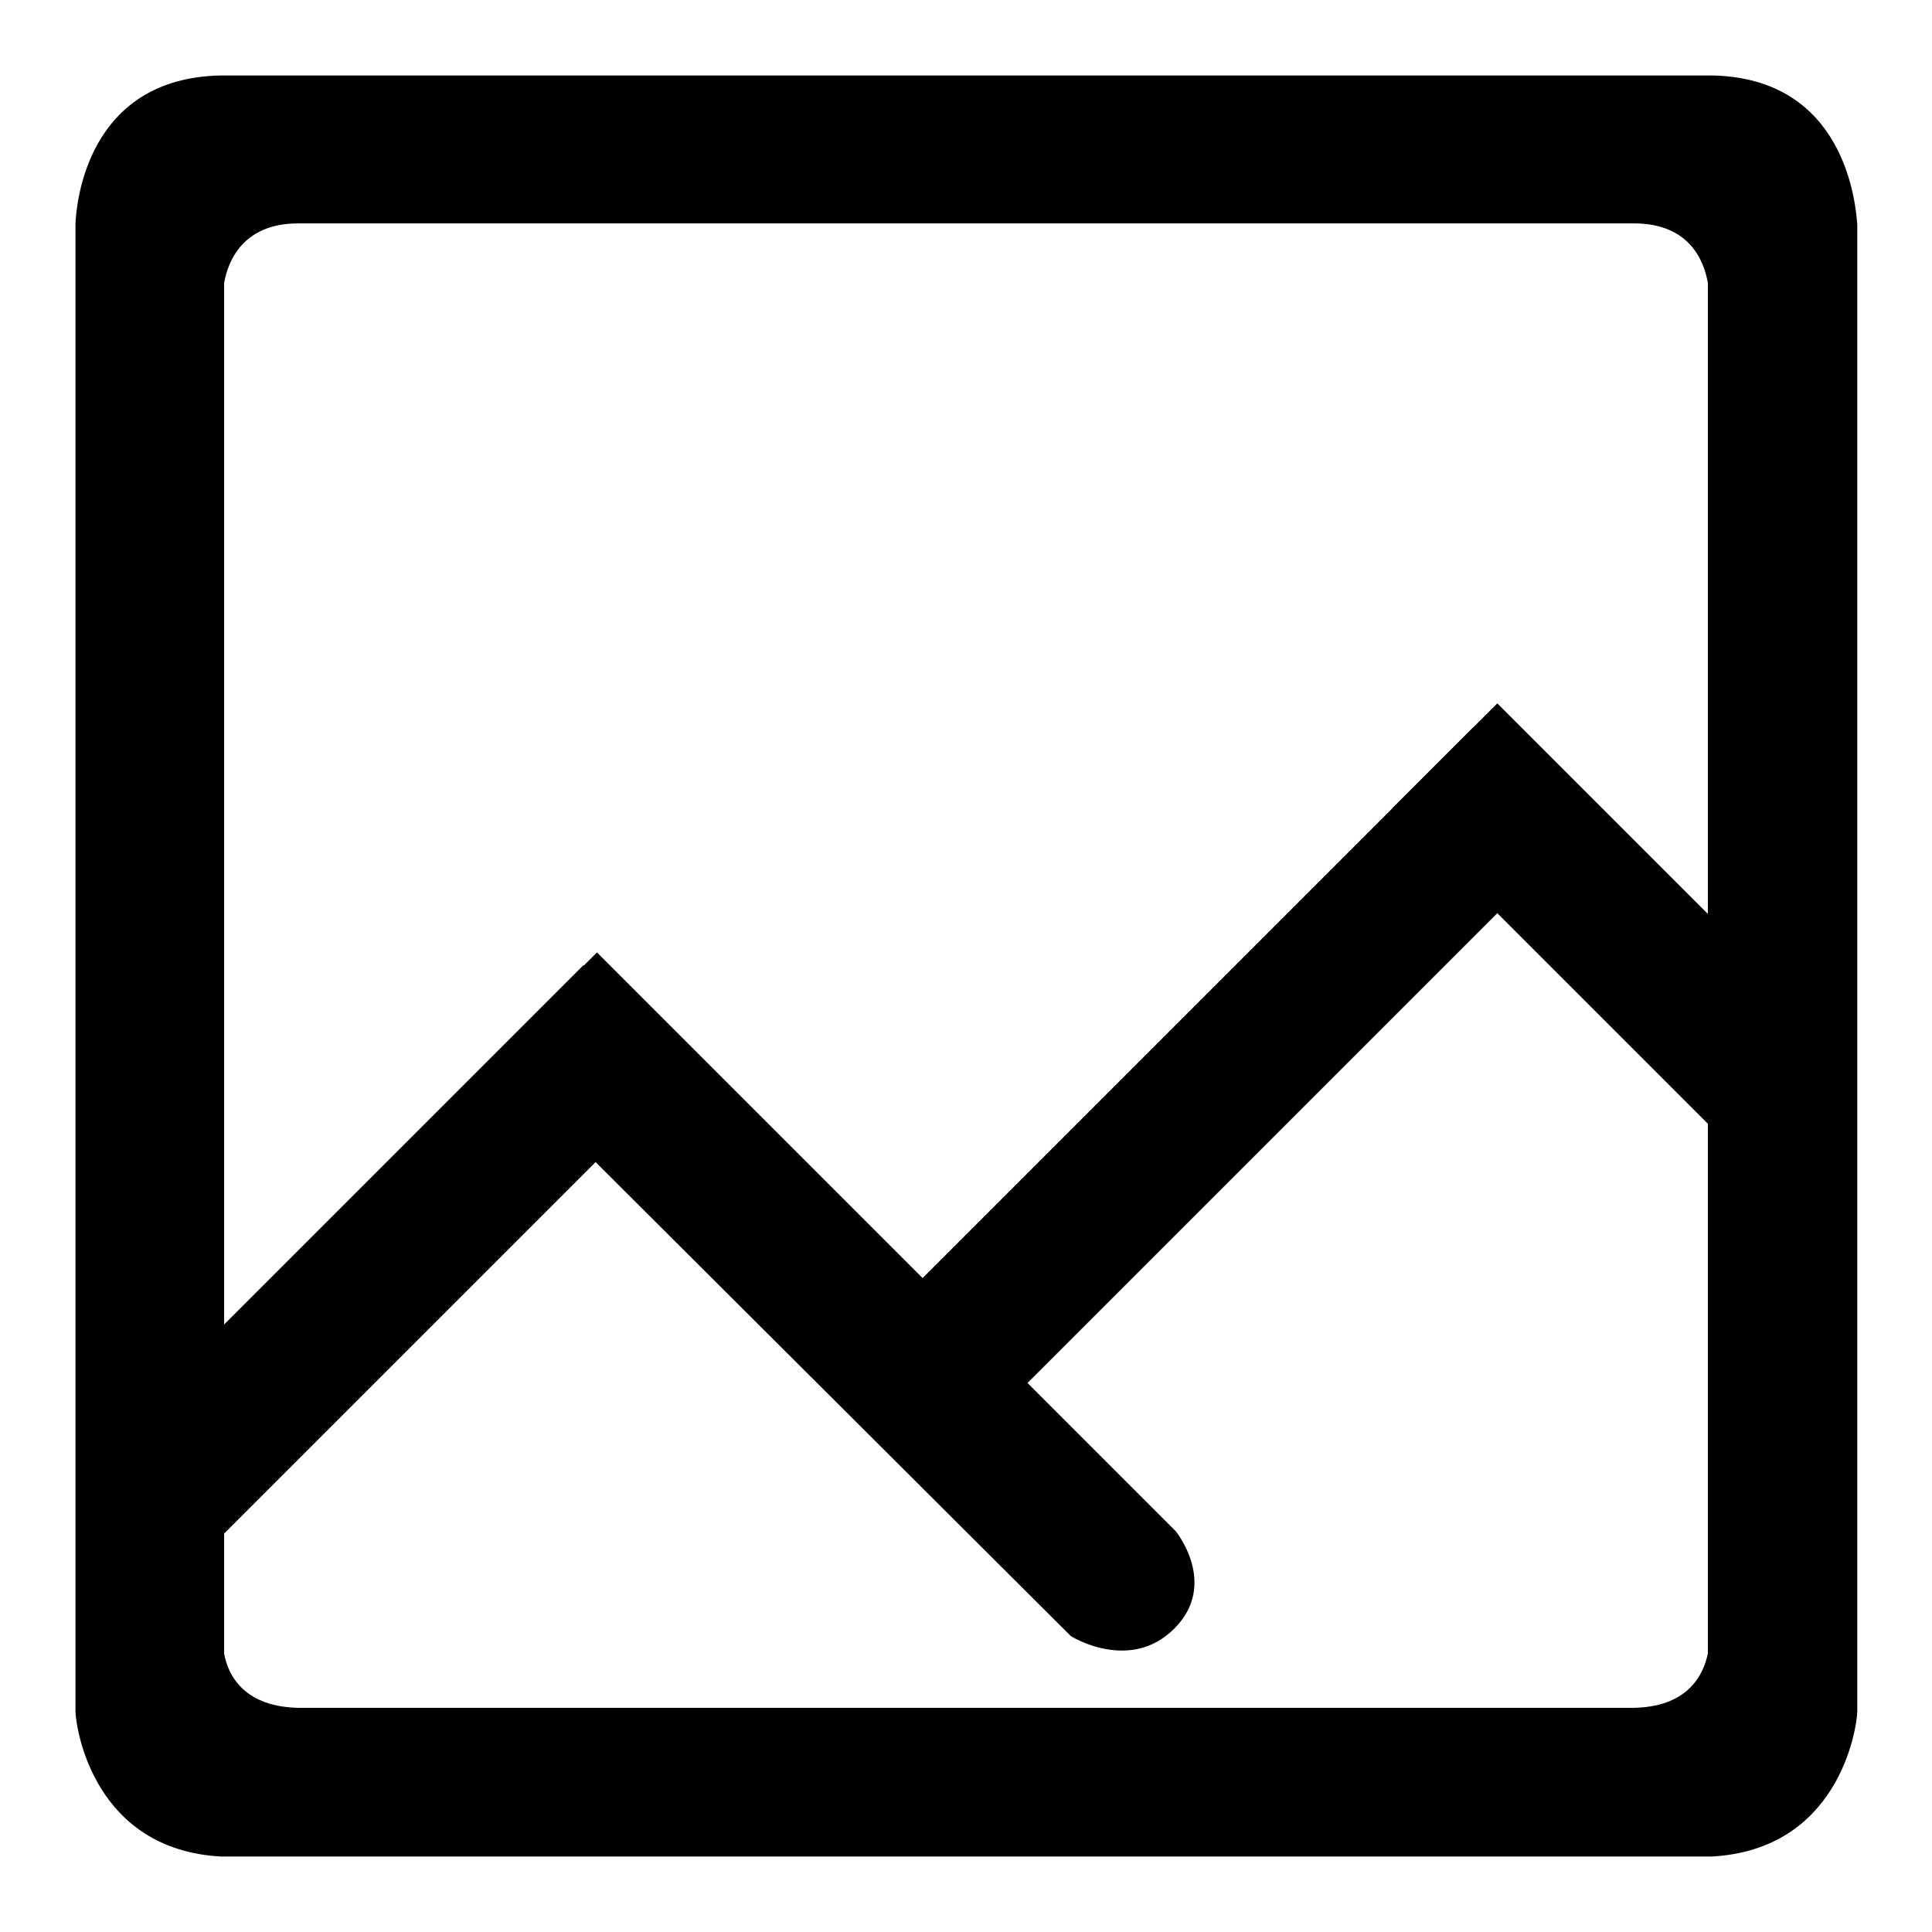 <?xml version="1.0" encoding="utf-8"?>
<!-- Svg Vector Icons : http://www.onlinewebfonts.com/icon -->
<!DOCTYPE svg PUBLIC "-//W3C//DTD SVG 1.1//EN" "http://www.w3.org/Graphics/SVG/1.1/DTD/svg11.dtd">
<svg version="1.1" xmlns="http://www.w3.org/2000/svg" xmlns:xlink="http://www.w3.org/1999/xlink" x="0px" y="0px" viewBox="0 0 256 256" enable-background="new 0 0 256 256" xml:space="preserve">
<g><g><path fill="#000000" d="M226.8,10L226.8,10l-0.4,0H29.7h-0.4v0C11.5,10.3,10.1,27,10,29.7v197.1c0.1,2.6,2.6,18.3,19.3,19.2v0h1.6h194.3h1.6v0c16.7-0.9,19.2-16.6,19.3-19.2v-197C245.9,27,244.5,10.3,226.8,10z M39.9,226.3c-7.5,0-9.7-4.3-10.2-7.2V37.5c0.5-2.9,2.5-7.9,9.8-7.9h177c7.4,0,9.3,5,9.8,7.9v181.6c-0.6,2.9-2.7,7.2-10.2,7.2H39.9z"/><path fill="#000000" d="M91.4,141.5l-62.6,62.6L15,190.2l62.3-62.3L91.4,141.5z"/><path fill="#000000" d="M209.4,110l-85.8,85.8l-13.9-13.9l85.5-85.5L209.4,110z"/><path fill="#000000" d="M65.1,140.2l76.8,76.6c0,0,7.8,4.9,13.7-1c5.9-5.9,0.2-12.9,0.2-12.9l-76.7-76.7L65.1,140.2z"/><path fill="#000000" d="M184.5,107.1l59,59l1.5-26.3l-46.6-46.6L184.5,107.1z"/></g></g>
</svg>